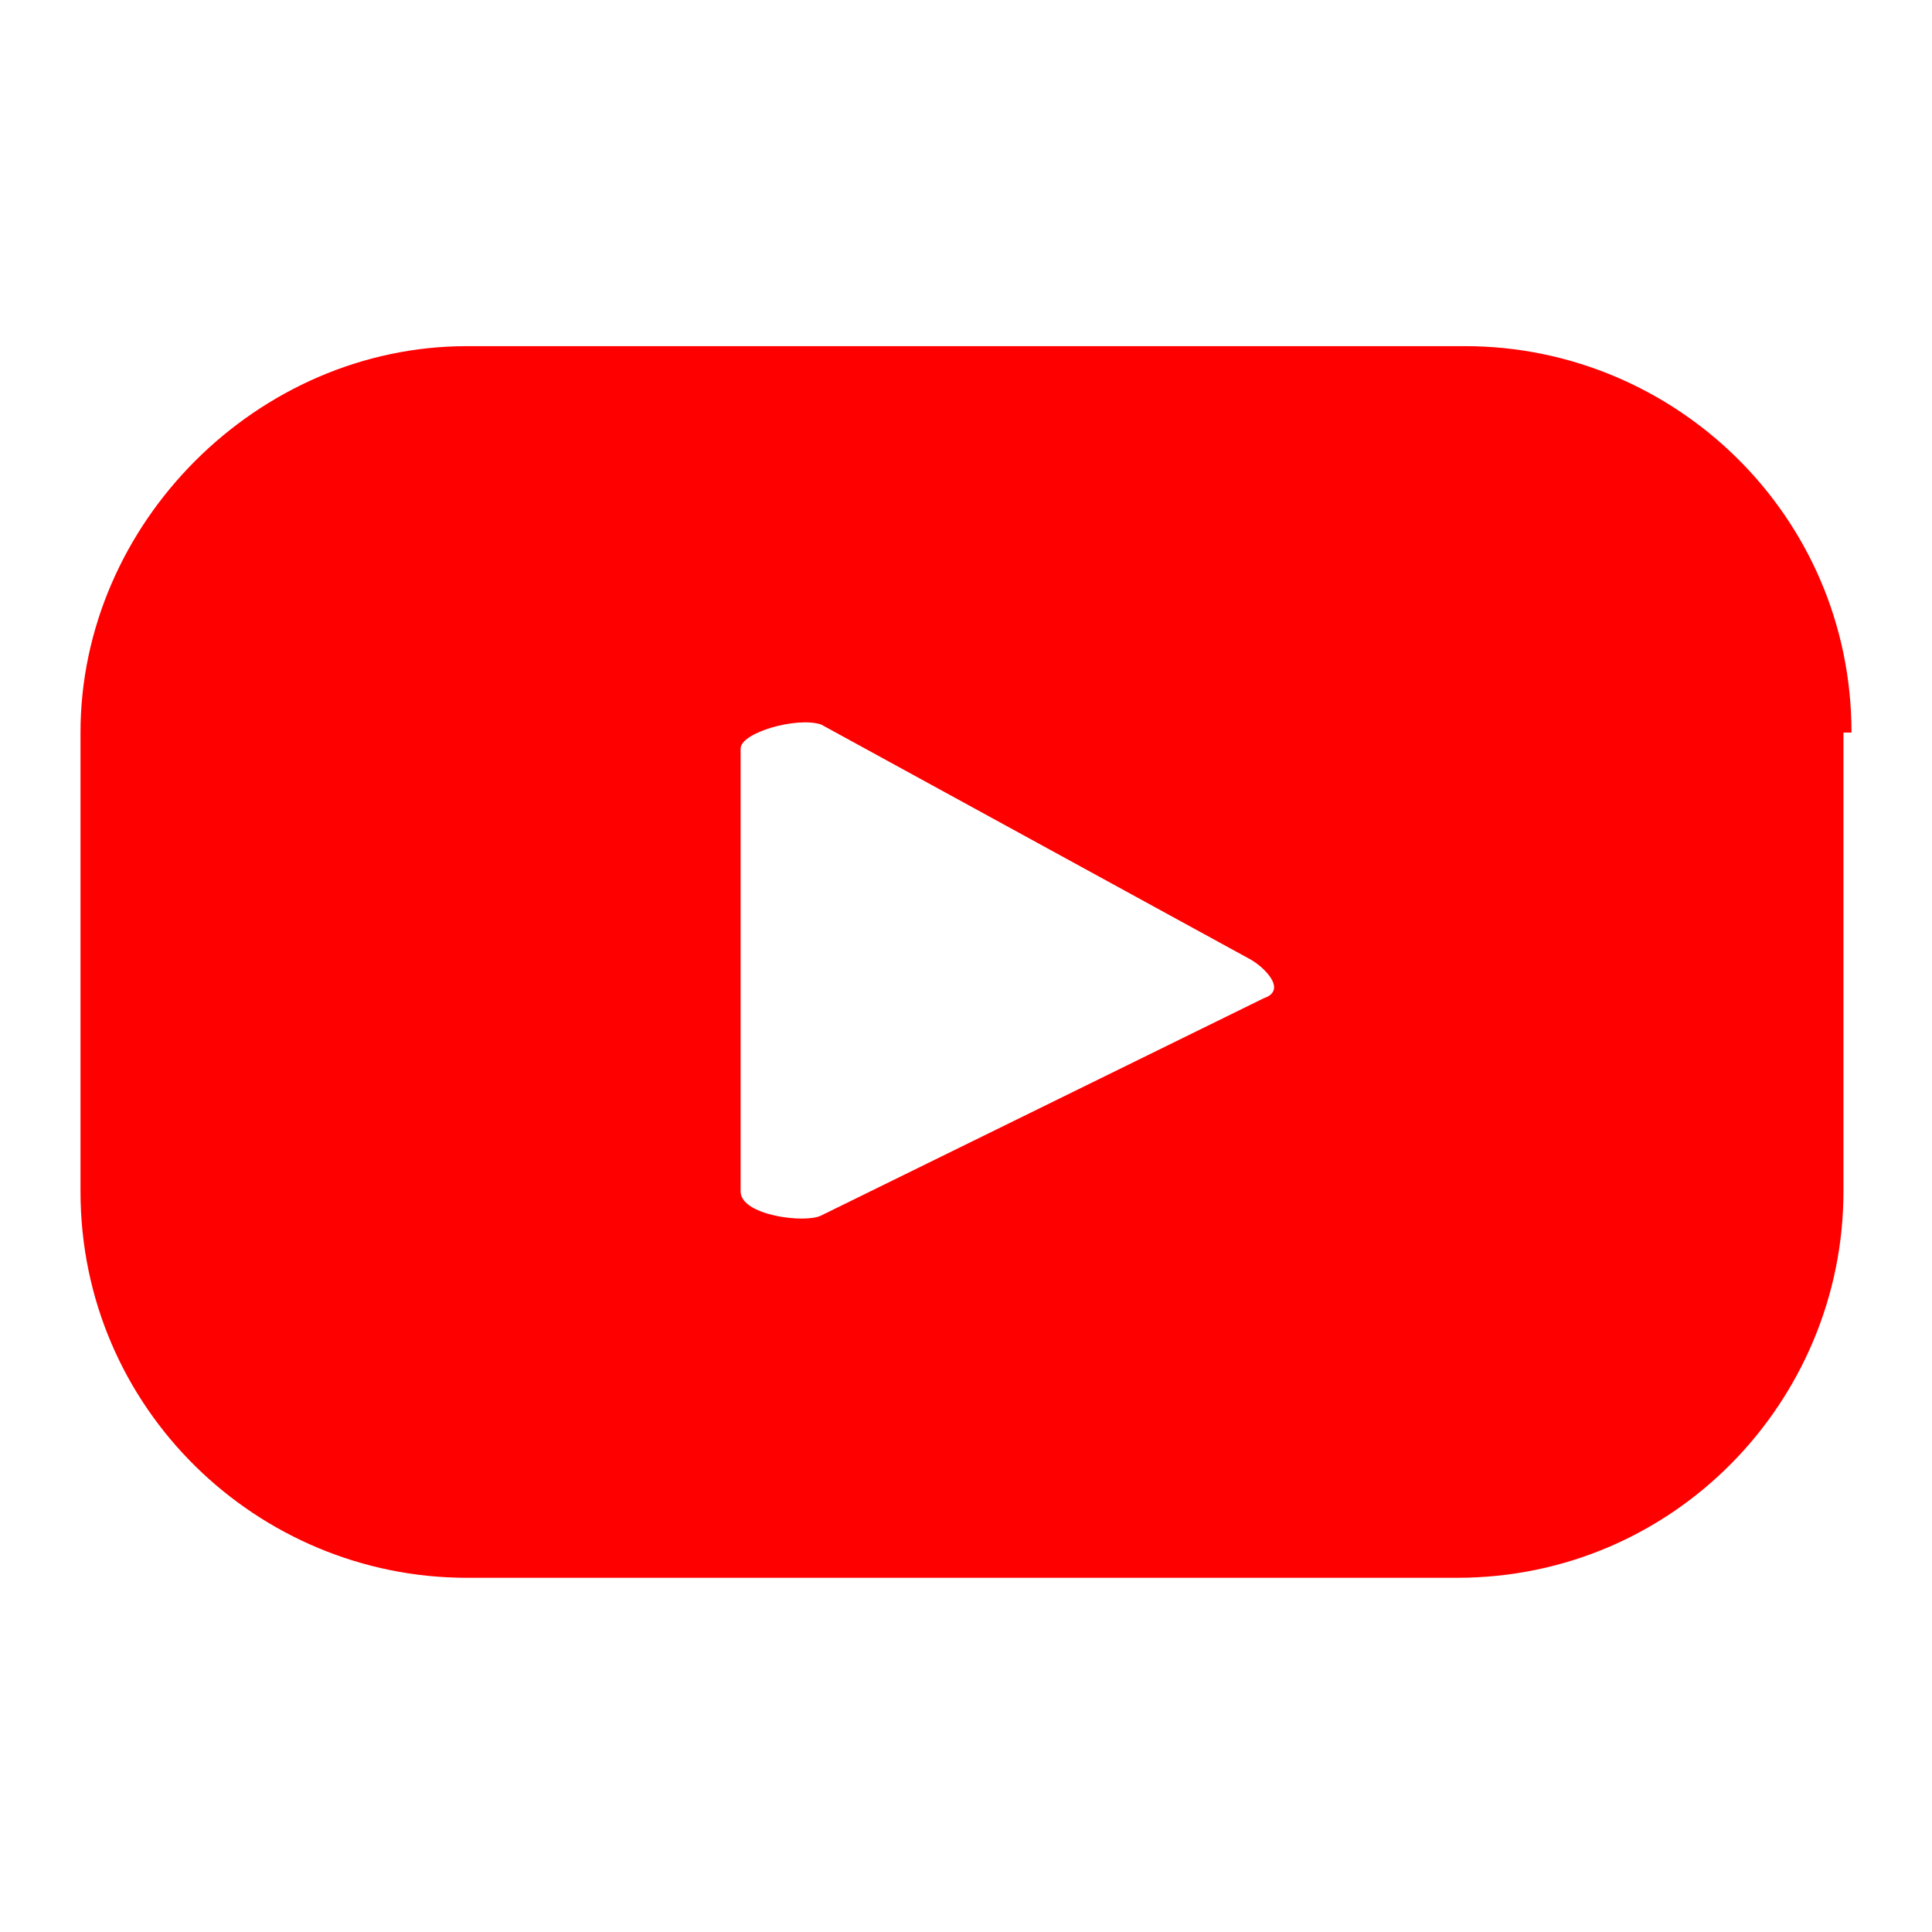 <?xml version="1.0" encoding="utf-8"?>
<!-- Generator: Adobe Illustrator 25.2.0, SVG Export Plug-In . SVG Version: 6.00 Build 0)  -->
<svg version="1.1" id="Layer_1" xmlns="http://www.w3.org/2000/svg" xmlns:xlink="http://www.w3.org/1999/xlink" x="0px" y="0px"
	 width="24px" height="24px" viewBox="0 0 24 24" style="enable-background:new 0 0 24 24;" xml:space="preserve">
<path style="fill:#FF0000;" d="M23,9.1c0-2.7-2.2-4.8-4.8-4.8H5.8C3.2,4.3,1,6.5,1,9.1v5.7c0,2.7,2.2,4.8,4.8,4.8h12.3
	c2.7,0,4.8-2.2,4.8-4.8V9.1z M15.7,12.4l-5.5,2.7c-0.2,0.1-1,0-1-0.3V9.3c0-0.2,0.7-0.4,1-0.3l5.3,2.9C15.7,12,16,12.3,15.7,12.4z"
	/>
</svg>
